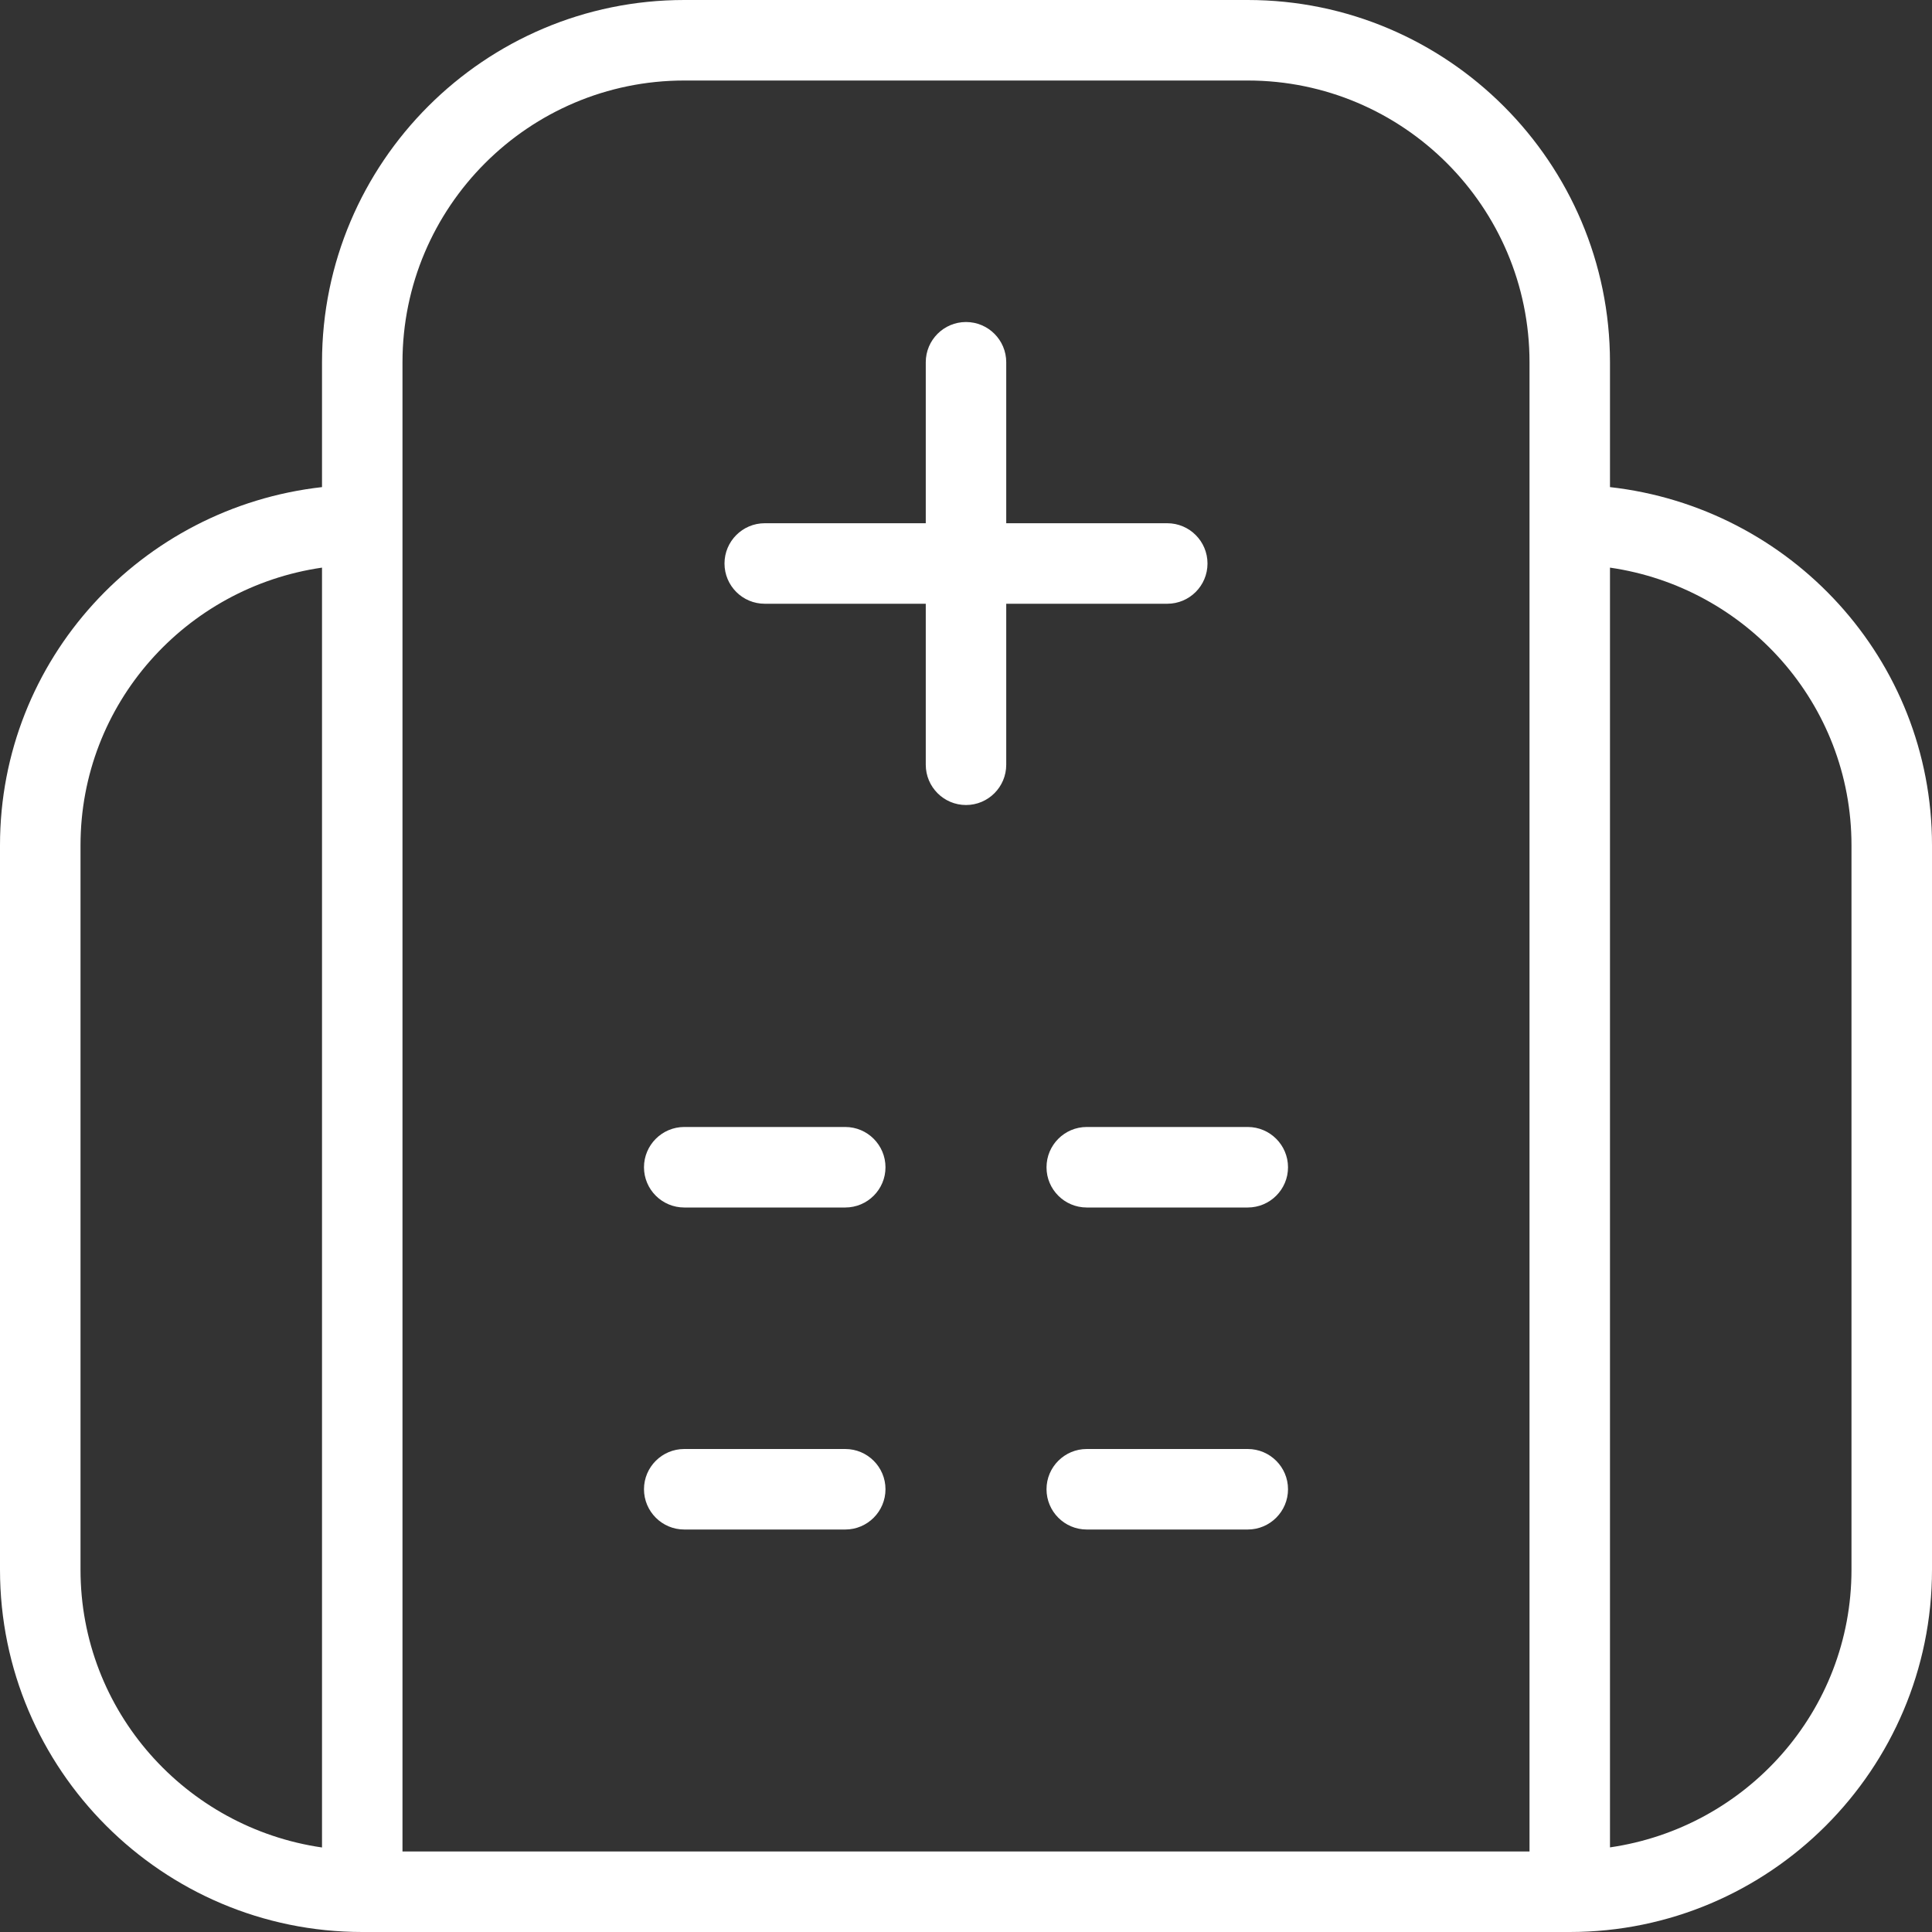 <svg xmlns="http://www.w3.org/2000/svg" width="40" height="40" viewBox="0 0 40 40" fill="none"><rect x="0" y="0" width="40" height="40" fill="#333333" stroke="none"/><g clip-path="url(#clip0_29_4224)"><path d="M33.333 10.085V7.5C33.333 3.365 29.968 0 25.833 0H14.167C10.032 0 6.667 3.365 6.667 7.5V10.085C2.927 10.505 0 13.65 0 17.5V32.5C0 36.635 3.365 40 7.5 40H32.5C36.635 40 40 36.635 40 32.5V17.5C40 13.65 37.073 10.505 33.333 10.085ZM1.667 32.5V17.5C1.667 14.57 3.847 12.16 6.667 11.752V38.25C3.847 37.842 1.667 35.43 1.667 32.5ZM8.333 7.5C8.333 4.283 10.95 1.667 14.167 1.667H25.833C29.05 1.667 31.667 4.283 31.667 7.5V38.333H8.333V7.5ZM38.333 32.5C38.333 35.43 36.153 37.84 33.333 38.248V11.752C36.153 12.16 38.333 14.57 38.333 17.5V32.5ZM18.333 24.167C18.333 24.627 17.96 25 17.5 25H14.167C13.707 25 13.333 24.627 13.333 24.167C13.333 23.707 13.707 23.333 14.167 23.333H17.5C17.96 23.333 18.333 23.707 18.333 24.167ZM26.667 24.167C26.667 24.627 26.293 25 25.833 25H22.5C22.04 25 21.667 24.627 21.667 24.167C21.667 23.707 22.04 23.333 22.5 23.333H25.833C26.293 23.333 26.667 23.707 26.667 24.167ZM18.333 30.833C18.333 31.293 17.96 31.667 17.5 31.667H14.167C13.707 31.667 13.333 31.293 13.333 30.833C13.333 30.373 13.707 30 14.167 30H17.5C17.96 30 18.333 30.373 18.333 30.833ZM26.667 30.833C26.667 31.293 26.293 31.667 25.833 31.667H22.5C22.04 31.667 21.667 31.293 21.667 30.833C21.667 30.373 22.04 30 22.5 30H25.833C26.293 30 26.667 30.373 26.667 30.833ZM20.833 12.5V15.833C20.833 16.293 20.46 16.667 20 16.667C19.54 16.667 19.167 16.293 19.167 15.833V12.5H15.833C15.373 12.5 15 12.127 15 11.667C15 11.207 15.373 10.833 15.833 10.833H19.167V7.5C19.167 7.04 19.54 6.667 20 6.667C20.46 6.667 20.833 7.04 20.833 7.5V10.833H24.167C24.627 10.833 25 11.207 25 11.667C25 12.127 24.627 12.5 24.167 12.5H20.833Z" fill="white"></path></g><defs><clipPath id="clip0_29_4224"><rect width="40" height="40" fill="white"></rect></clipPath></defs></svg>